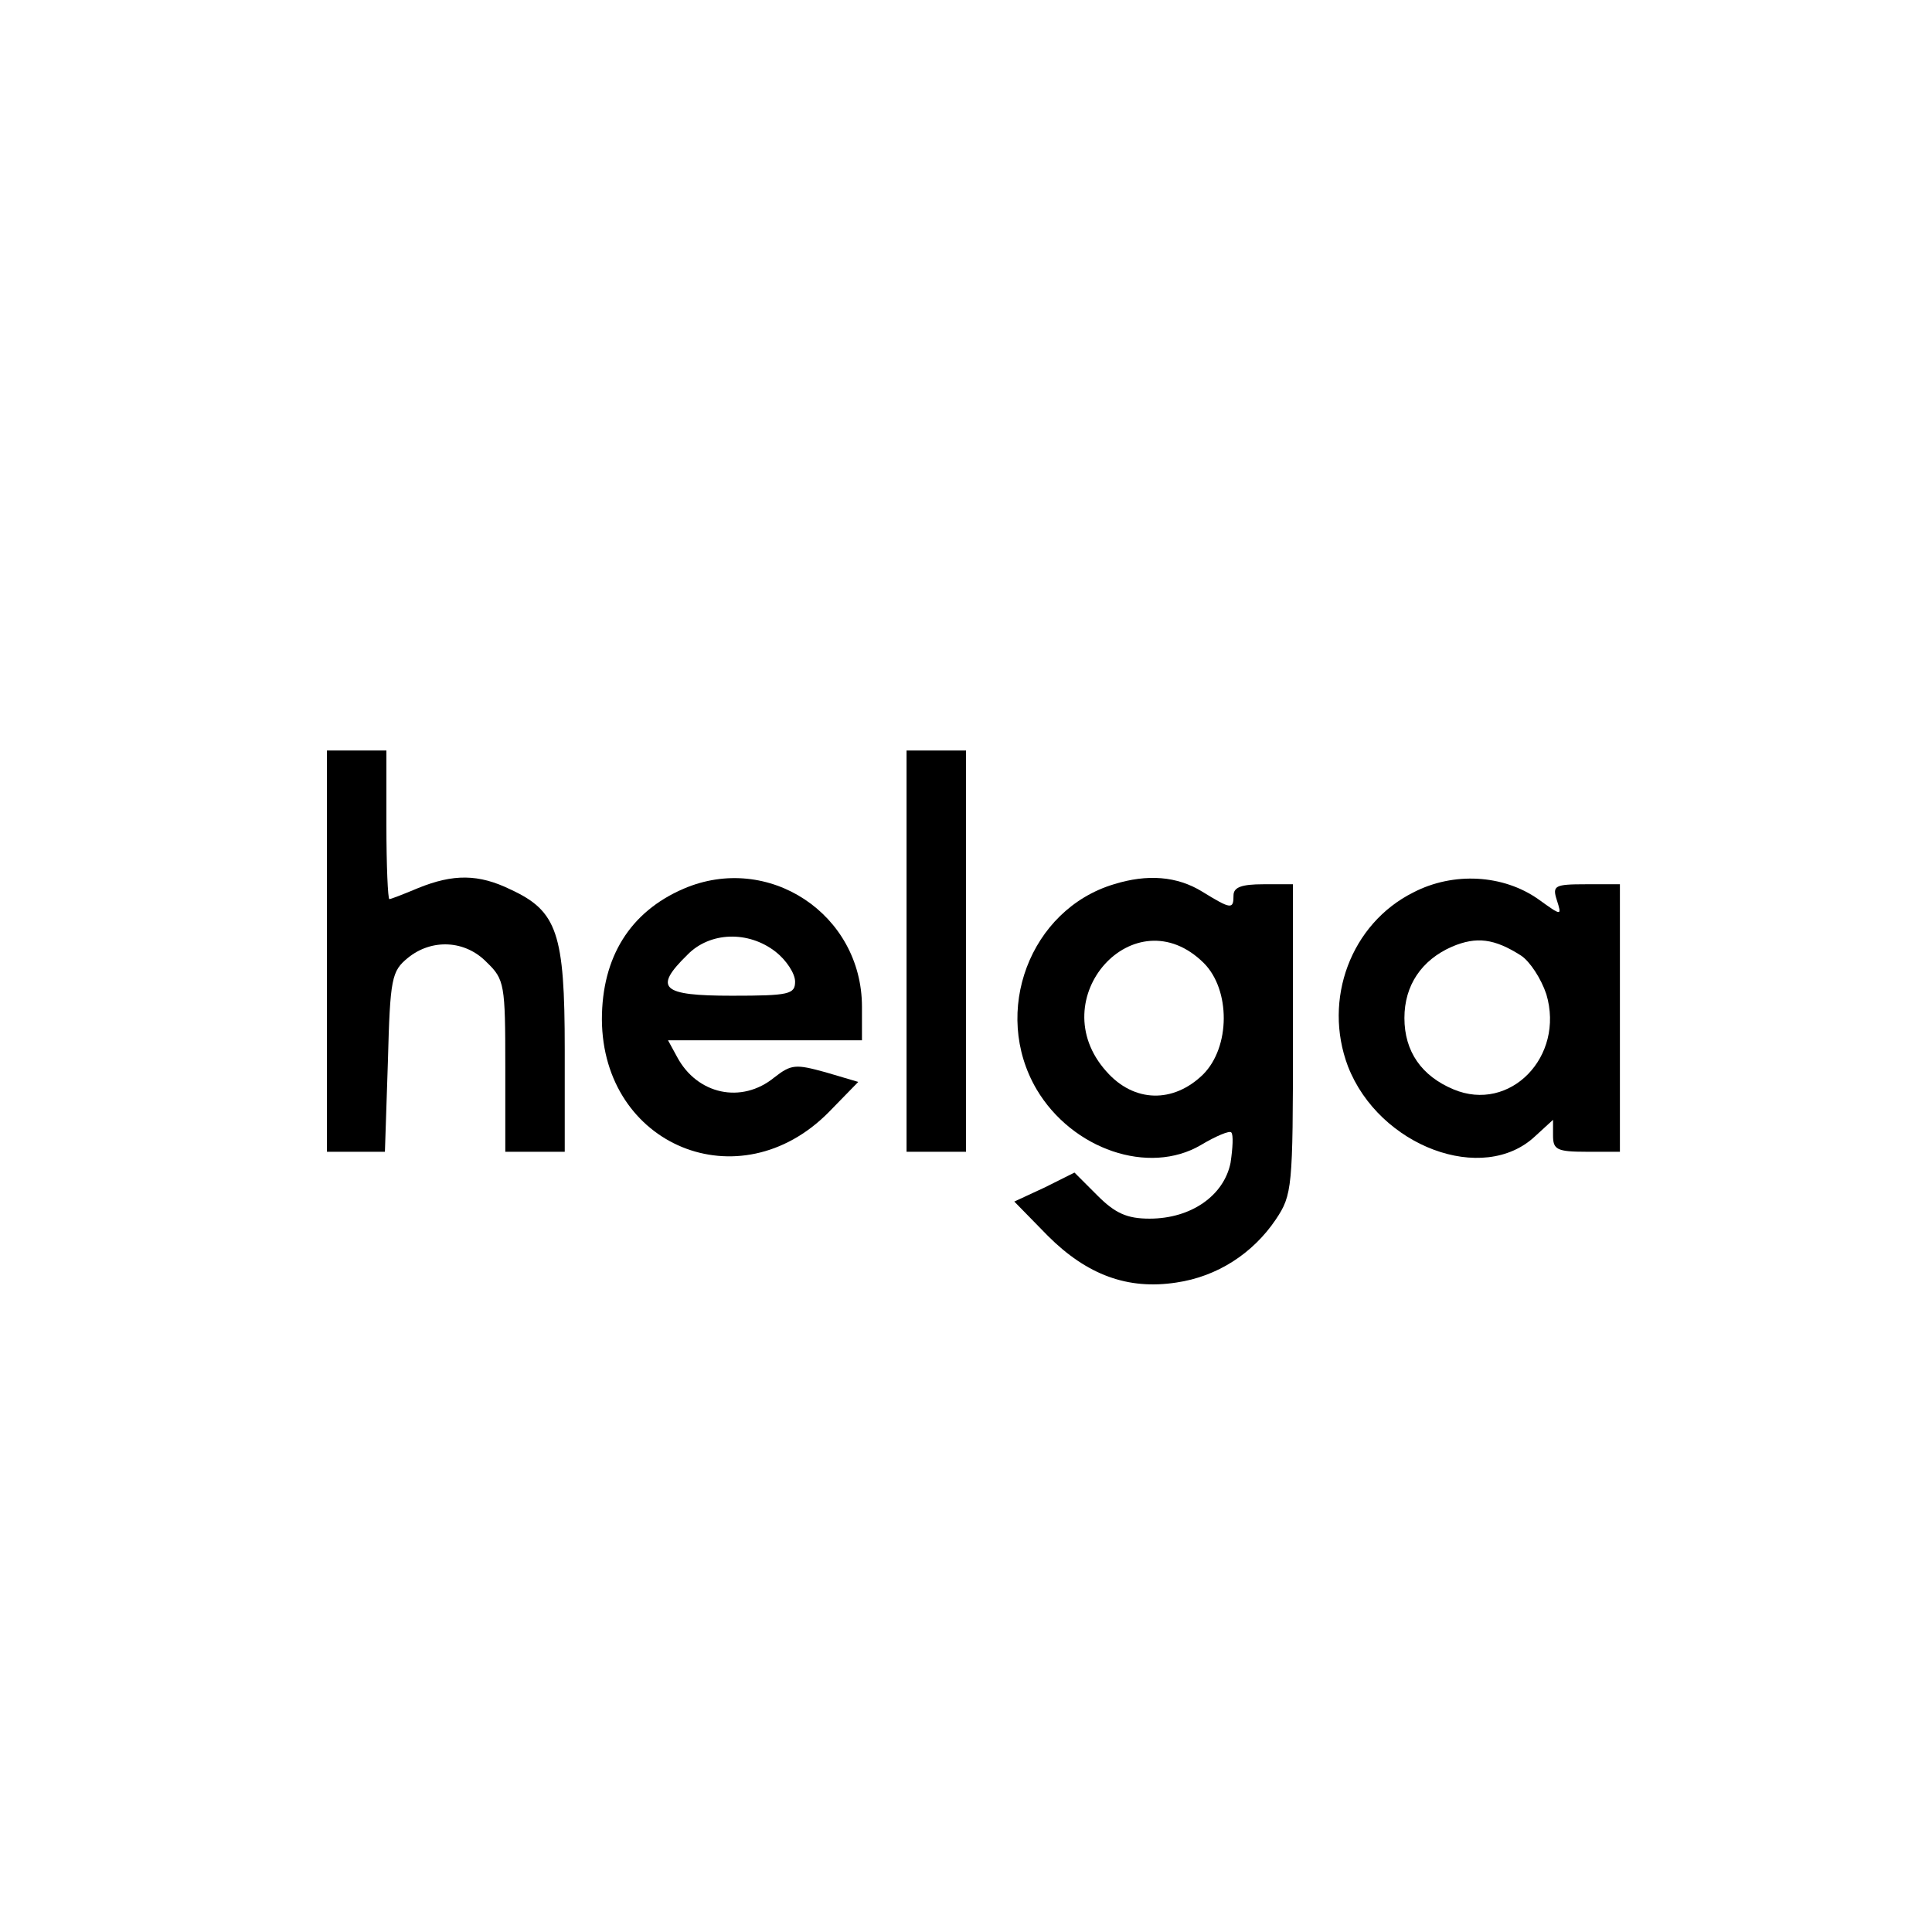 <?xml version="1.0" standalone="no"?>
<!DOCTYPE svg PUBLIC "-//W3C//DTD SVG 20010904//EN"
 "http://www.w3.org/TR/2001/REC-SVG-20010904/DTD/svg10.dtd">
<svg version="1.0" xmlns="http://www.w3.org/2000/svg"
 width="260pt" height="260pt" viewBox="0 0 260 260"
 preserveAspectRatio="xMidYMid meet">
<g transform="translate(0,260) scale(0.1,-0.1)"
fill="#000000" stroke="none">
<path d="M440 1320 l0 -270 39 0 39 0 4 121 c3 113 5 122 27 140 32 26 77 24
106 -6 24 -23 25 -30 25 -140 l0 -115 40 0 40 0 0 138 c0 156 -10 186 -73 215
-43 21 -77 21 -124 2 -19 -8 -37 -15 -39 -15 -2 0 -4 45 -4 100 l0 100 -40 0
-40 0 0 -270z"/>
<path d="M1220 1320 l0 -270 40 0 40 0 0 270 0 270 -40 0 -40 0 0 -270z"/>
<path d="M920 1404 c-72 -31 -110 -92 -110 -176 1 -170 185 -246 305 -125 l40
41 -44 13 c-40 11 -46 11 -69 -7 -44 -36 -104 -23 -131 28 l-12 22 131 0 130
0 0 45 c0 125 -126 208 -240 159z m124 -85 c14 -11 26 -29 26 -40 0 -17 -8
-19 -85 -19 -95 0 -106 10 -60 55 30 31 82 33 119 4z"/>
<path d="M1499 1410 c-113 -34 -165 -172 -104 -276 48 -81 151 -116 221 -75
20 12 39 20 41 17 3 -3 2 -21 -1 -41 -9 -44 -53 -75 -109 -75 -30 0 -46 7 -70
31 l-31 31 -40 -20 -41 -19 45 -46 c53 -53 108 -73 173 -63 55 8 103 39 134
85 22 33 23 42 23 242 l0 209 -40 0 c-29 0 -40 -4 -40 -15 0 -19 -3 -19 -42 5
-34 21 -74 24 -119 10z m121 -106 c36 -36 36 -113 -1 -150 -40 -39 -93 -38
-130 4 -88 98 38 238 131 146z"/>
<path d="M1902 1399 c-84 -42 -122 -144 -88 -234 42 -108 182 -160 252 -94
l24 22 0 -21 c0 -19 5 -22 45 -22 l45 0 0 180 0 180 -46 0 c-42 0 -45 -2 -39
-21 7 -22 7 -22 -25 1 -47 33 -114 37 -168 9z m145 -85 c12 -8 27 -31 34 -52
25 -84 -49 -160 -125 -128 -43 18 -66 51 -66 96 0 44 23 78 64 96 33 14 57 11
93 -12z"/>
</g>
</svg>
